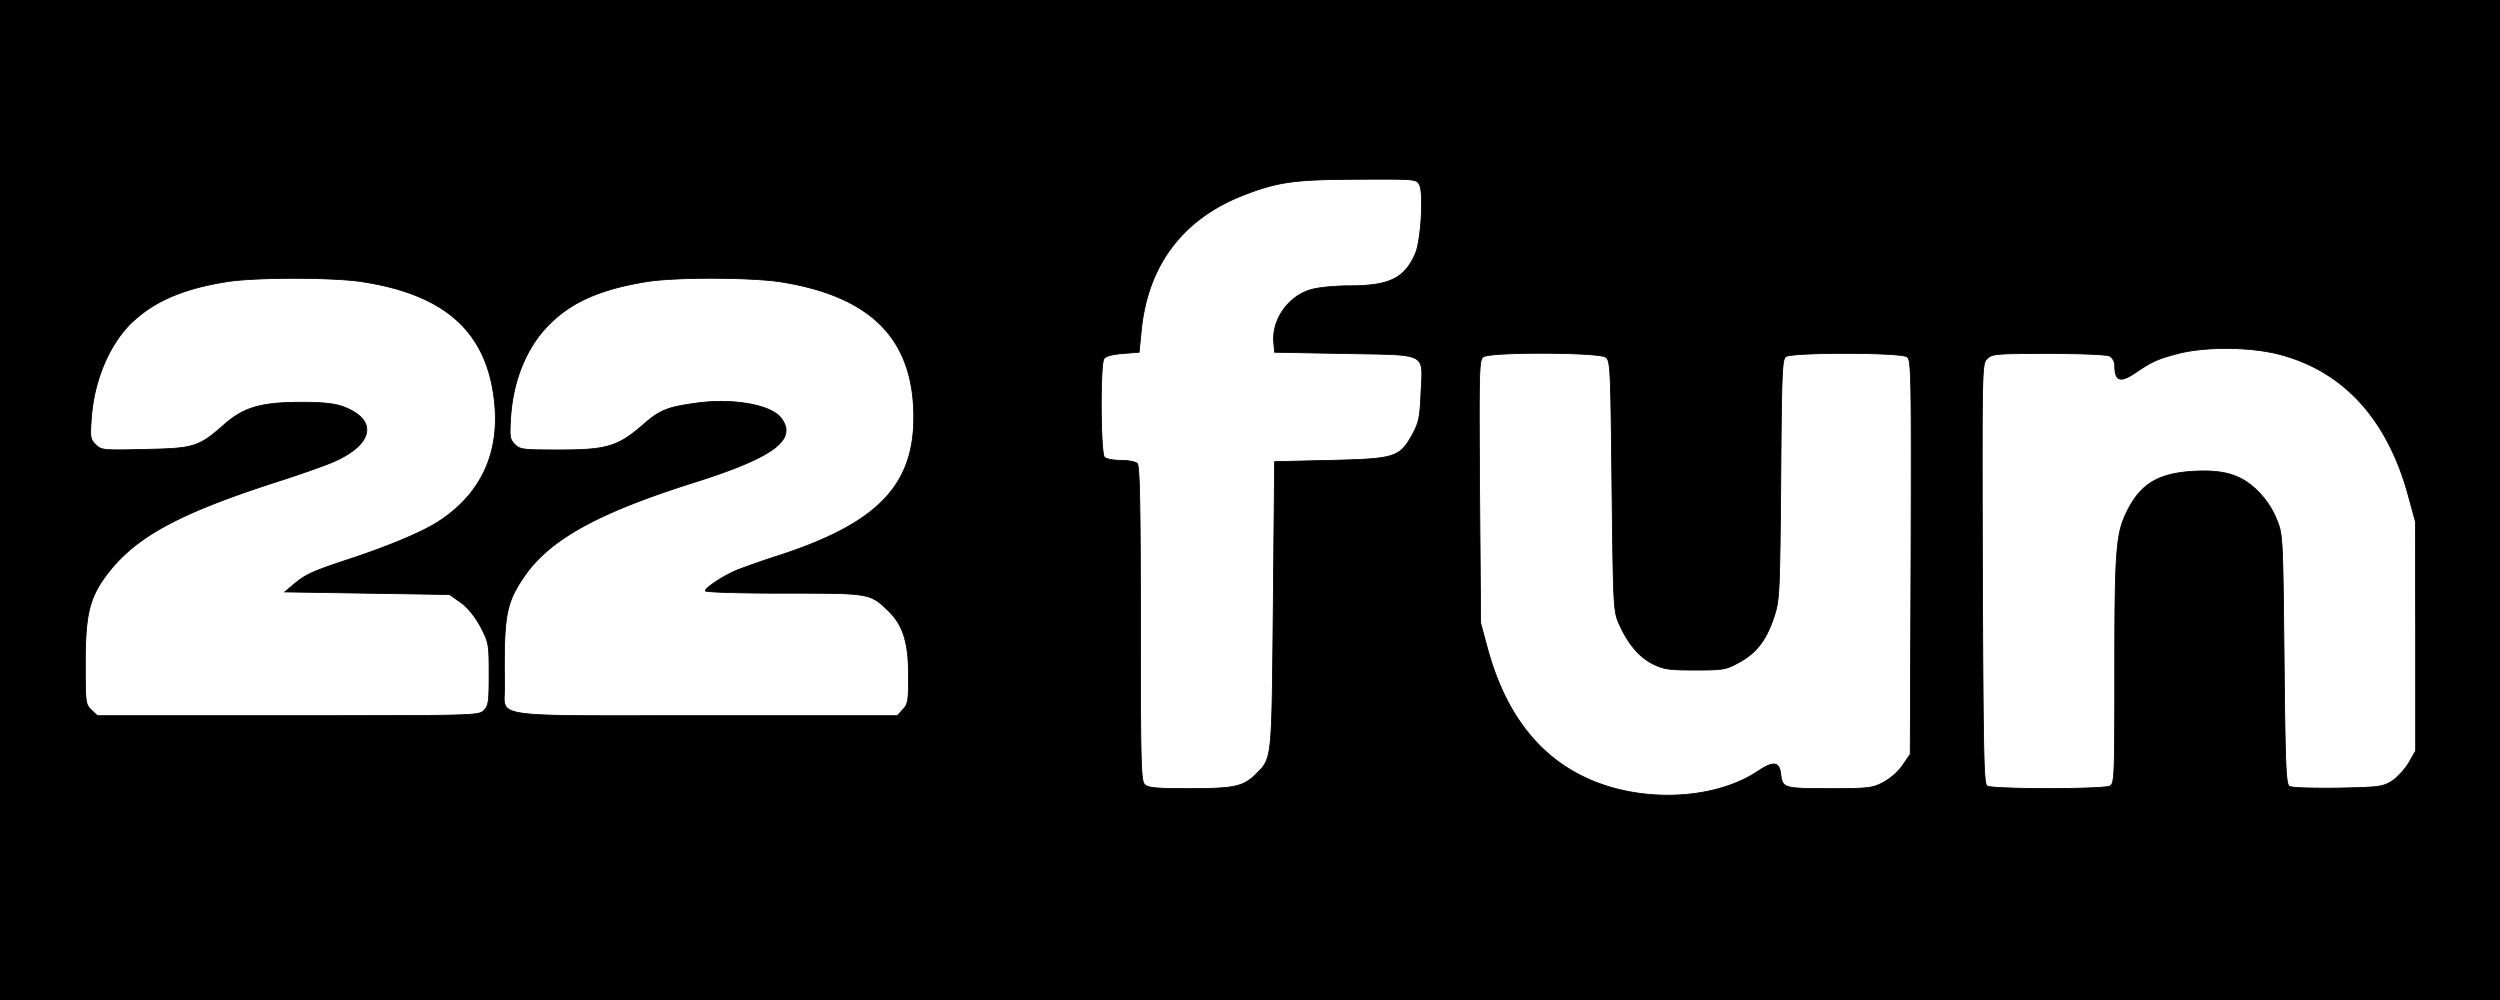 <svg xmlns="http://www.w3.org/2000/svg" width="300" height="120" stroke="null" vector-effect="non-scaling-stroke" xmlns:v="https://betzillion.org"><path stroke="none" fill="#fff" d="M0 0h300v120H0z"/><path d="M-15.711 55.242v160.065h160.065 160.065V55.242-104.823H144.354-15.711V55.242zm186.044-33.076c.531.969.188 6.628-.469 8.222-1.282 2.97-3.064 3.877-7.722 3.908-2.001 0-3.908.188-4.877.469-2.72.813-4.689 3.658-4.408 6.409l.094 1.094 8.378.156c10.16.188 9.41-.188 9.191 4.721-.125 2.907-.25 3.533-1 4.939-1.563 2.814-2.032 2.97-9.848 3.158l-6.721.156-.156 17.194c-.188 18.976-.094 18.351-2.188 20.414-1.469 1.407-2.564 1.626-8.034 1.626-3.877 0-4.814-.094-5.221-.5-.438-.438-.5-2.626-.5-19.32 0-14.224-.094-18.914-.375-19.195-.219-.219-1.094-.375-1.97-.375s-1.751-.156-1.97-.375c-.469-.469-.531-11.098-.063-11.817.188-.313 1-.531 2.251-.625l1.97-.156.25-2.501c.75-7.909 4.971-13.537 12.349-16.382 4.127-1.594 6.096-1.844 13.724-1.876 6.815-.031 6.972-.031 7.315.657zM43.375 33.796c10.035 1.532 15.006 5.971 15.944 14.256.719 6.284-1.594 11.255-6.753 14.568-2.001 1.282-5.971 2.939-10.911 4.564-4.252 1.407-4.971 1.751-6.44 2.97l-1.032.875 9.879.156 9.879.156 1.376.969c.875.657 1.688 1.657 2.376 2.939.969 1.876 1 2.063 1 5.659 0 3.314-.063 3.783-.625 4.346-.625.625-1.032.625-23.509.625H11.675l-.719-.688c-.688-.657-.719-.844-.719-5.596 0-5.846.5-7.878 2.564-10.629 3.376-4.471 8.441-7.253 19.852-10.973 3.158-1 6.503-2.188 7.409-2.595 4.814-2.126 5.283-5.033 1.125-6.596-1.032-.375-2.407-.531-5.002-.531-4.814 0-6.909.594-9.254 2.657-3.126 2.751-3.626 2.876-9.566 3.001-5.033.125-5.221.094-5.909-.594-.625-.625-.657-.907-.5-3.064.313-4.721 2.282-9.254 5.127-11.817 2.689-2.438 6.096-3.845 11.192-4.658 3.501-.531 12.474-.531 16.1 0zm50.333.031c10.911 1.751 15.944 6.909 15.944 16.257 0 8.222-4.408 12.755-16.257 16.6-1.97.625-4.22 1.438-5.002 1.751-1.626.688-3.752 2.095-3.752 2.47 0 .156 4.22.281 9.379.281 10.442 0 10.348-.031 12.599 2.126 1.751 1.719 2.407 3.783 2.407 7.784 0 3.001-.063 3.408-.688 4.064l-.657.719H84.736c-26.667 0-24.135.375-24.197-3.533-.094-8.378.156-9.879 2.251-13.005 3.032-4.533 8.785-7.753 20.477-11.442 9.598-3.032 12.474-5.158 10.442-7.753-1.219-1.563-5.627-2.345-9.848-1.813-3.783.5-4.658.844-6.784 2.72-2.939 2.532-4.283 2.939-9.942 2.939-4.377 0-4.721-.031-5.346-.657s-.657-.907-.5-3.376c.313-4.408 1.938-8.347 4.596-11.004 2.657-2.689 6.096-4.22 11.536-5.127 3.408-.594 12.661-.563 16.288 0zm179.416 8.597c7.941 1.907 13.349 7.753 15.881 17.069l.844 3.095.031 13.756V90.1l-.844 1.469c-.469.782-1.407 1.782-2.032 2.188-1.094.657-1.563.719-6.503.813-3.158.031-5.502-.031-5.784-.219-.406-.281-.5-2.438-.625-15.256-.156-14.85-.156-14.944-.907-16.788-.469-1.188-1.282-2.407-2.22-3.345-1.97-1.97-4.033-2.626-7.784-2.407-4.189.25-6.253 1.501-7.878 4.689-1.376 2.689-1.532 4.596-1.532 19.07 0 13.193-.031 13.693-.594 14.006-.782.406-14.068.406-14.725 0-.406-.25-.469-3.501-.563-25.448-.063-24.885-.063-25.198.563-25.823.594-.594 1.032-.625 7.378-.625 4.033 0 6.972.125 7.347.313.313.188.594.657.594 1.094 0 1.938.657 2.157 2.595.813 1.97-1.313 2.532-1.563 5.002-2.22 3.158-.813 8.285-.813 11.755 0zm-80.439.438c.563.438.594 1.063.75 15.412.156 14.068.188 15.037.782 16.413 1.063 2.47 2.438 4.127 4.095 4.971 1.344.657 1.938.75 5.127.75 3.408 0 3.689-.063 5.283-.938 2.063-1.125 3.251-2.689 4.158-5.44.657-2.001.688-2.595.813-16.444.094-12.911.156-14.412.594-14.787.75-.531 13.818-.531 14.568.031.5.344.531 2.032.469 24.041l-.094 23.635-.938 1.376a7.26 7.26 0 0 1-2.345 2.032c-1.251.657-1.813.719-6.44.719-5.44 0-5.596-.063-5.815-1.688-.156-1.563-.875-1.657-2.782-.375-5.471 3.626-14.725 3.814-21.227.469-5.471-2.782-9.191-7.878-11.192-15.256l-.813-3.001-.125-15.788c-.094-14.725-.063-15.788.438-16.163.844-.625 13.849-.563 14.693.031z" stroke-width=".1"/></svg>
